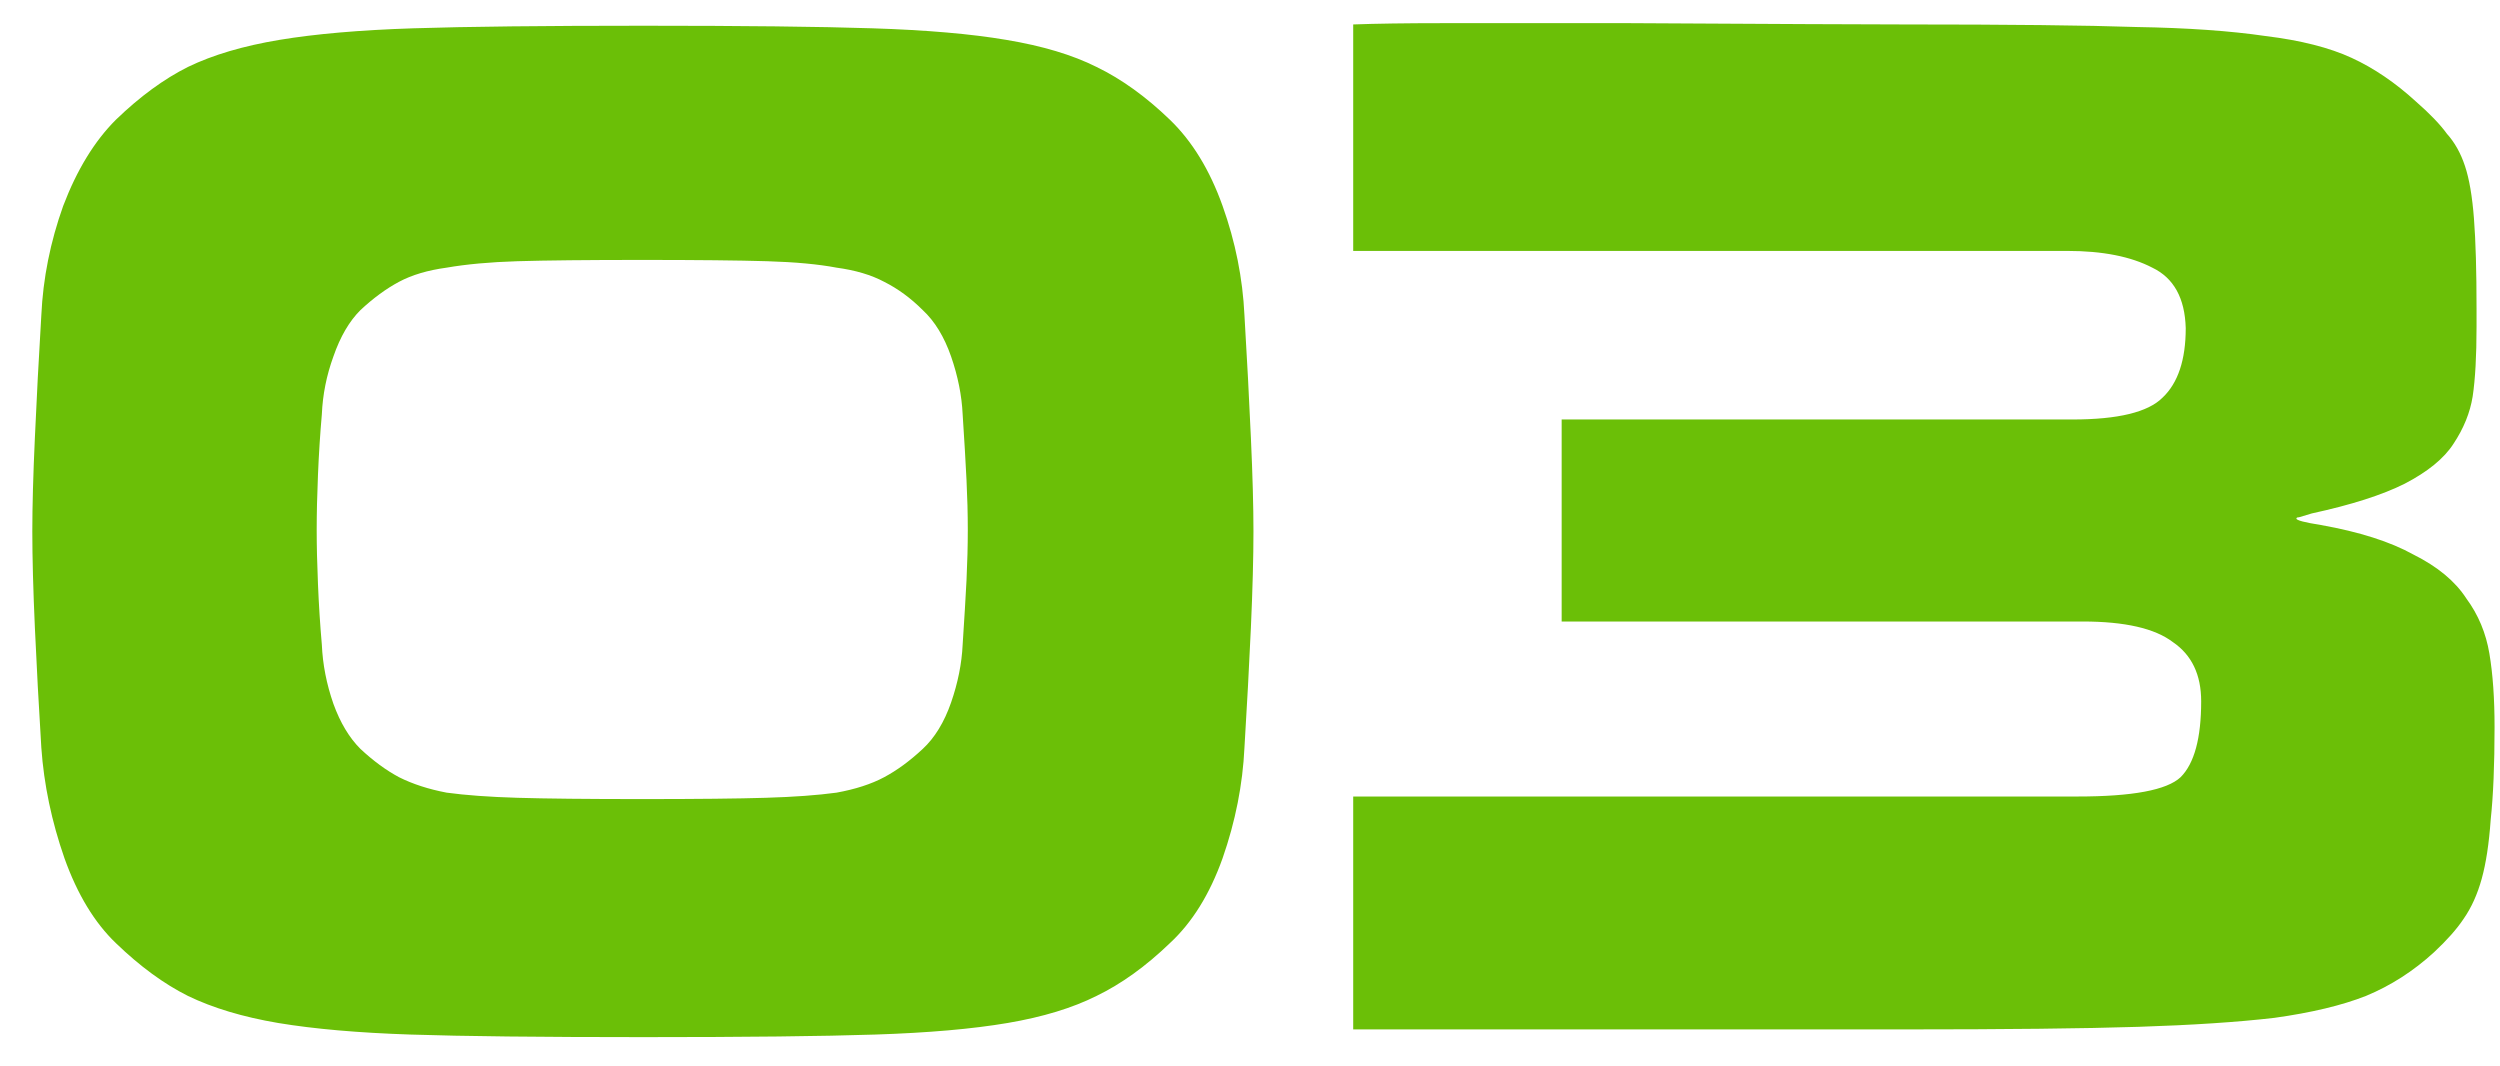 <?xml version="1.0" encoding="UTF-8"?> <svg xmlns="http://www.w3.org/2000/svg" width="68" height="29" viewBox="0 0 68 29" fill="none"> <path d="M34.094 14.455C34.094 15.155 34.071 16.03 34.024 17.08C33.977 18.107 33.919 19.192 33.849 20.335C33.802 21.338 33.604 22.342 33.254 23.345C32.904 24.325 32.425 25.095 31.819 25.655C31.166 26.285 30.5 26.763 29.824 27.09C29.171 27.417 28.366 27.662 27.409 27.825C26.452 27.988 25.25 28.093 23.804 28.14C22.381 28.187 20.28 28.21 17.504 28.21C14.704 28.21 12.592 28.187 11.169 28.14C9.745 28.093 8.544 27.988 7.564 27.825C6.607 27.662 5.79 27.417 5.114 27.09C4.46 26.763 3.807 26.285 3.154 25.655C2.57 25.095 2.104 24.325 1.754 23.345C1.404 22.342 1.194 21.338 1.124 20.335C1.054 19.192 0.995 18.107 0.949 17.08C0.902 16.03 0.879 15.155 0.879 14.455C0.879 13.778 0.902 12.927 0.949 11.9C0.995 10.85 1.054 9.742 1.124 8.575C1.17 7.572 1.369 6.58 1.719 5.6C2.092 4.62 2.57 3.838 3.154 3.255C3.807 2.625 4.46 2.147 5.114 1.82C5.79 1.493 6.619 1.248 7.599 1.085C8.579 0.922 9.792 0.817 11.239 0.77C12.709 0.723 14.797 0.7 17.504 0.7C20.21 0.7 22.287 0.723 23.734 0.77C25.204 0.817 26.417 0.922 27.374 1.085C28.354 1.248 29.171 1.493 29.824 1.82C30.5 2.147 31.166 2.625 31.819 3.255C32.425 3.838 32.904 4.62 33.254 5.6C33.604 6.58 33.802 7.572 33.849 8.575C33.919 9.742 33.977 10.85 34.024 11.9C34.071 12.927 34.094 13.778 34.094 14.455ZM26.184 11.27C26.16 10.757 26.055 10.232 25.869 9.695C25.682 9.158 25.425 8.738 25.099 8.435C24.772 8.108 24.422 7.852 24.049 7.665C23.699 7.478 23.267 7.35 22.754 7.28C22.264 7.187 21.634 7.128 20.864 7.105C20.094 7.082 18.962 7.07 17.469 7.07C15.976 7.07 14.844 7.082 14.074 7.105C13.327 7.128 12.685 7.187 12.149 7.28C11.636 7.35 11.204 7.478 10.854 7.665C10.504 7.852 10.154 8.108 9.804 8.435C9.5 8.738 9.255 9.158 9.069 9.695C8.882 10.208 8.777 10.733 8.754 11.27C8.707 11.807 8.672 12.355 8.649 12.915C8.625 13.475 8.614 13.977 8.614 14.42C8.614 14.84 8.625 15.33 8.649 15.89C8.672 16.45 8.707 16.998 8.754 17.535C8.777 18.072 8.882 18.608 9.069 19.145C9.255 19.658 9.5 20.067 9.804 20.37C10.154 20.697 10.504 20.953 10.854 21.14C11.227 21.327 11.659 21.467 12.149 21.56C12.662 21.63 13.304 21.677 14.074 21.7C14.844 21.723 15.976 21.735 17.469 21.735C18.962 21.735 20.082 21.723 20.829 21.7C21.599 21.677 22.241 21.63 22.754 21.56C23.267 21.467 23.699 21.327 24.049 21.14C24.399 20.953 24.749 20.697 25.099 20.37C25.425 20.067 25.682 19.647 25.869 19.11C26.055 18.573 26.16 18.048 26.184 17.535C26.23 16.835 26.265 16.252 26.289 15.785C26.312 15.295 26.324 14.84 26.324 14.42C26.324 13.977 26.312 13.522 26.289 13.055C26.265 12.565 26.23 11.97 26.184 11.27ZM36.807 21.665H56.512C58.006 21.665 58.939 21.49 59.312 21.14C59.686 20.767 59.872 20.078 59.872 19.075C59.872 18.352 59.616 17.815 59.102 17.465C58.612 17.092 57.796 16.905 56.652 16.905H56.617H44.612H42.477V11.41H56.337H56.372C57.609 11.41 58.426 11.212 58.822 10.815C59.242 10.418 59.452 9.788 59.452 8.925C59.429 8.108 59.126 7.56 58.542 7.28C57.959 6.977 57.189 6.825 56.232 6.825H36.807C36.807 2.765 36.807 0.712 36.807 0.665C37.437 0.642 38.242 0.63 39.222 0.63C40.016 0.63 41.719 0.63 44.332 0.63C48.322 0.653 50.807 0.665 51.787 0.665C54.634 0.665 56.746 0.688 58.122 0.735C59.499 0.758 60.666 0.84 61.622 0.98C62.579 1.097 63.361 1.295 63.967 1.575C64.574 1.855 65.157 2.252 65.717 2.765C66.091 3.092 66.371 3.383 66.557 3.64C66.767 3.873 66.931 4.165 67.047 4.515C67.164 4.865 67.246 5.343 67.292 5.95C67.339 6.557 67.362 7.373 67.362 8.4V8.89C67.362 9.683 67.327 10.313 67.257 10.78C67.187 11.223 67.012 11.655 66.732 12.075C66.476 12.472 66.032 12.833 65.402 13.16C64.796 13.463 63.956 13.732 62.882 13.965L62.532 14.07C62.486 14.07 62.462 14.082 62.462 14.105C62.462 14.152 62.684 14.21 63.127 14.28C64.177 14.467 65.017 14.735 65.647 15.085C66.301 15.412 66.779 15.808 67.082 16.275C67.409 16.718 67.619 17.22 67.712 17.78C67.806 18.34 67.852 19.005 67.852 19.775C67.852 20.802 67.817 21.642 67.747 22.295C67.701 22.948 67.619 23.485 67.502 23.905C67.386 24.325 67.222 24.687 67.012 24.99C66.826 25.27 66.557 25.573 66.207 25.9C65.647 26.413 65.029 26.81 64.352 27.09C63.699 27.347 62.871 27.545 61.867 27.685C60.864 27.802 59.627 27.883 58.157 27.93C56.687 27.977 54.564 28 51.787 28H36.807V21.665Z" fill="#6BBF07"></path> </svg> 